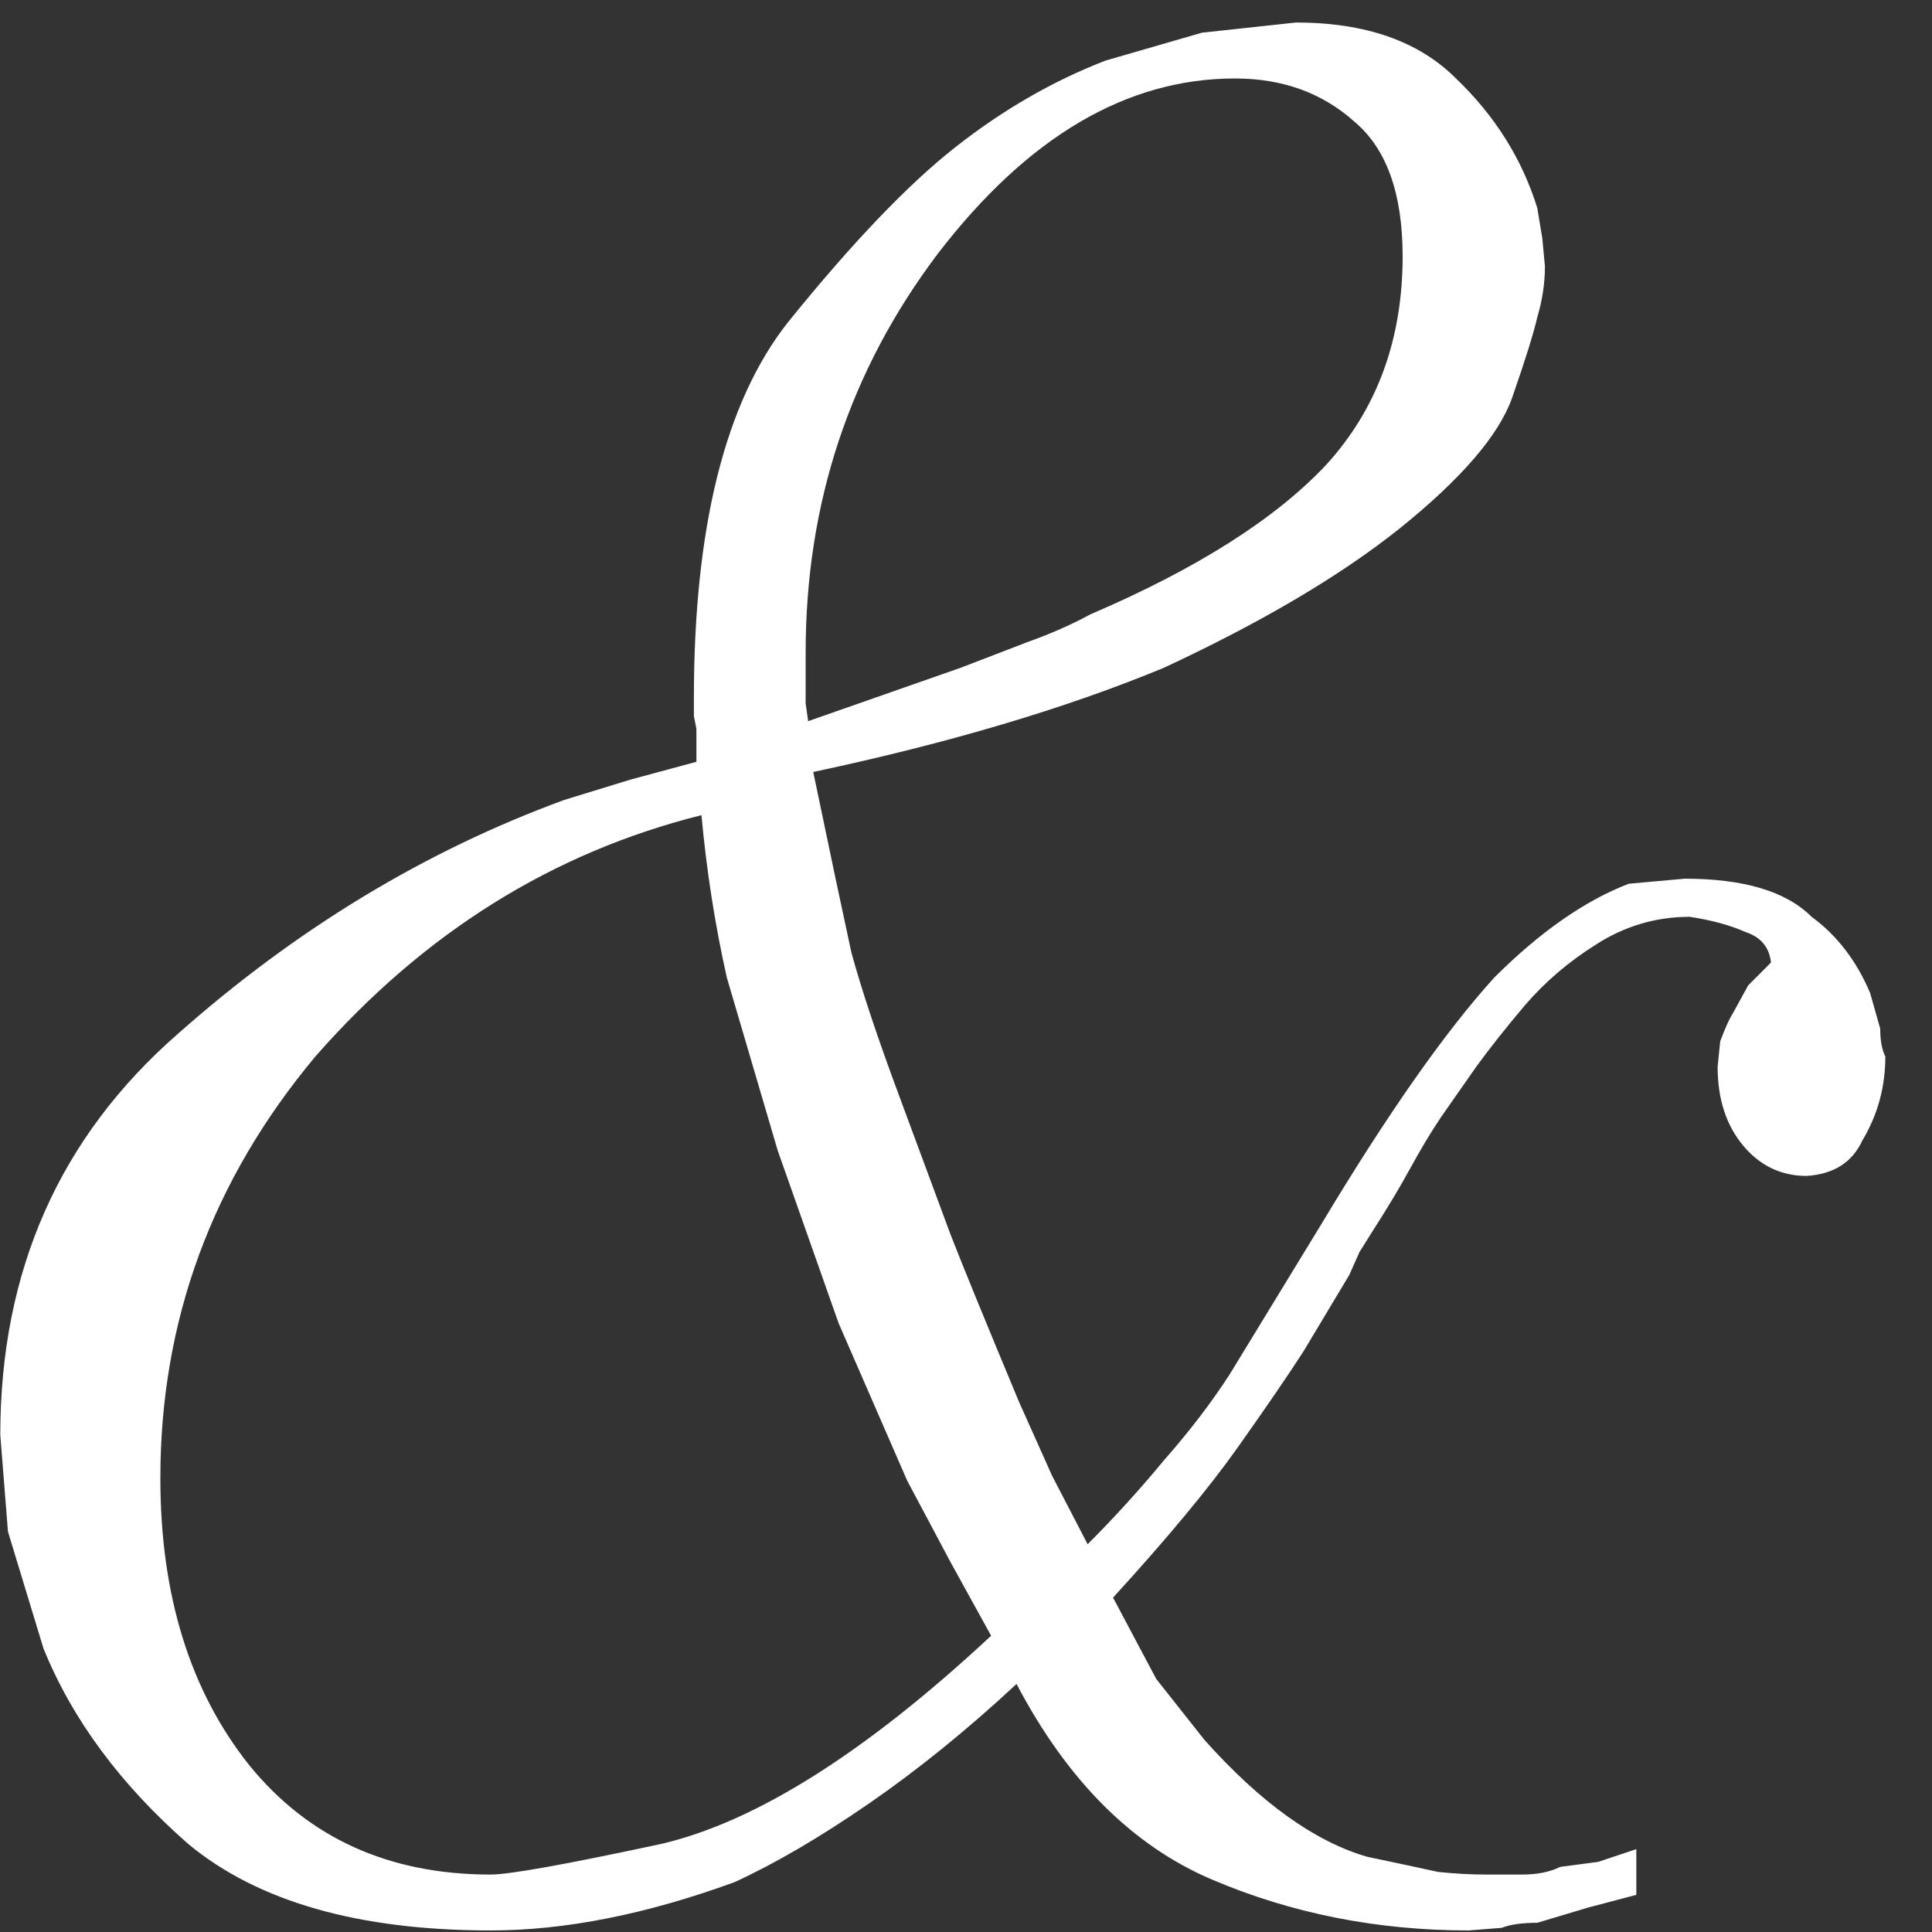 <?xml version="1.0" encoding="UTF-8"?> <svg xmlns="http://www.w3.org/2000/svg" width="26" height="26" viewBox="0 0 26 26" fill="none"><rect x="0" y="0" width="26" height="26" fill="#333333" stroke="none"/> <path d="M22.021 25.5L21.372 25.671L20.688 25.876C20.483 25.876 20.323 25.899 20.209 25.944L19.765 25.979C18.534 25.979 17.383 25.751 16.312 25.295C15.241 24.839 14.363 23.962 13.68 22.662C13.018 23.278 12.357 23.813 11.697 24.269C11.036 24.725 10.432 25.078 9.885 25.329C8.699 25.762 7.605 25.979 6.603 25.979C4.825 25.979 3.469 25.591 2.534 24.816C1.623 24.018 0.973 23.141 0.585 22.184L0.107 20.611L0.004 19.312C0.004 17.101 0.802 15.301 2.397 13.91C3.993 12.497 5.725 11.449 7.594 10.765L8.483 10.492L9.372 10.252V10.013V9.808L9.338 9.637V9.397C9.338 7.095 9.759 5.409 10.603 4.338C11.469 3.266 12.221 2.48 12.859 1.979C13.497 1.477 14.169 1.09 14.876 0.816L16.175 0.44L17.44 0.303C18.375 0.303 19.093 0.554 19.594 1.056C20.118 1.557 20.483 2.138 20.688 2.799L20.756 3.209L20.791 3.585C20.791 3.813 20.756 4.041 20.688 4.269C20.642 4.474 20.529 4.839 20.346 5.363C20.164 5.865 19.662 6.446 18.842 7.107C18.044 7.745 16.984 8.372 15.662 8.987C14.341 9.534 12.768 10.001 10.944 10.389C11.172 11.483 11.343 12.292 11.457 12.816C11.594 13.318 11.81 13.967 12.107 14.765C12.403 15.563 12.631 16.178 12.791 16.611C12.95 17.021 13.258 17.773 13.714 18.867L14.158 19.859L14.637 20.782C15.001 20.417 15.343 20.041 15.662 19.654C16.004 19.266 16.301 18.879 16.551 18.491L17.782 16.474C18.671 14.993 19.446 13.887 20.107 13.158C20.722 12.543 21.326 12.121 21.919 11.893L22.295 11.859L22.671 11.825C23.469 11.825 24.038 11.996 24.38 12.338C24.722 12.588 24.984 12.93 25.167 13.363L25.303 13.842C25.303 14.001 25.326 14.127 25.372 14.218C25.372 14.628 25.269 15.004 25.064 15.346C24.927 15.643 24.677 15.802 24.312 15.825C23.97 15.825 23.685 15.688 23.457 15.415C23.229 15.141 23.115 14.788 23.115 14.355L23.15 14.013C23.218 13.831 23.275 13.705 23.32 13.637L23.526 13.261L23.833 12.953C23.811 12.748 23.697 12.611 23.491 12.543C23.286 12.452 23.036 12.383 22.739 12.338C22.284 12.338 21.862 12.463 21.474 12.714C21.11 12.942 20.791 13.215 20.517 13.534C20.266 13.831 20.05 14.104 19.867 14.355C19.708 14.583 19.548 14.81 19.389 15.039C19.252 15.244 19.115 15.472 18.979 15.722C18.842 15.973 18.671 16.258 18.466 16.577L18.295 16.85L18.158 17.158C17.953 17.5 17.748 17.842 17.543 18.184C17.338 18.503 17.041 18.936 16.654 19.483C16.266 20.03 15.708 20.702 14.979 21.5L15.56 22.594L16.209 23.415C16.962 24.258 17.691 24.782 18.397 24.987C18.831 25.078 19.15 25.147 19.355 25.192C19.583 25.215 19.799 25.227 20.004 25.227H20.483C20.688 25.227 20.859 25.192 20.996 25.124L21.509 25.056L22.021 24.885V25.5ZM4.244 14.218C2.853 15.882 2.158 17.773 2.158 19.893C2.158 21.466 2.557 22.754 3.355 23.756C4.152 24.736 5.235 25.227 6.603 25.227C6.853 25.227 7.617 25.09 8.893 24.816C10.169 24.52 11.651 23.585 13.338 22.013L12.791 21.021L12.209 19.927L11.286 17.808L10.466 15.483L9.782 13.158C9.623 12.452 9.509 11.722 9.44 10.97C7.434 11.472 5.702 12.554 4.244 14.218ZM12.927 8.987C13.224 8.873 13.52 8.759 13.816 8.645C14.135 8.531 14.42 8.406 14.671 8.269C16.107 7.654 17.167 6.981 17.85 6.252C18.534 5.5 18.876 4.566 18.876 3.449C18.876 2.605 18.66 2.001 18.227 1.637C17.793 1.249 17.258 1.056 16.62 1.056C15.161 1.056 13.828 1.842 12.62 3.415C11.434 4.987 10.842 6.776 10.842 8.782V9.021V9.226V9.466L10.876 9.705L12.927 8.987Z" fill="white"></path> </svg> 